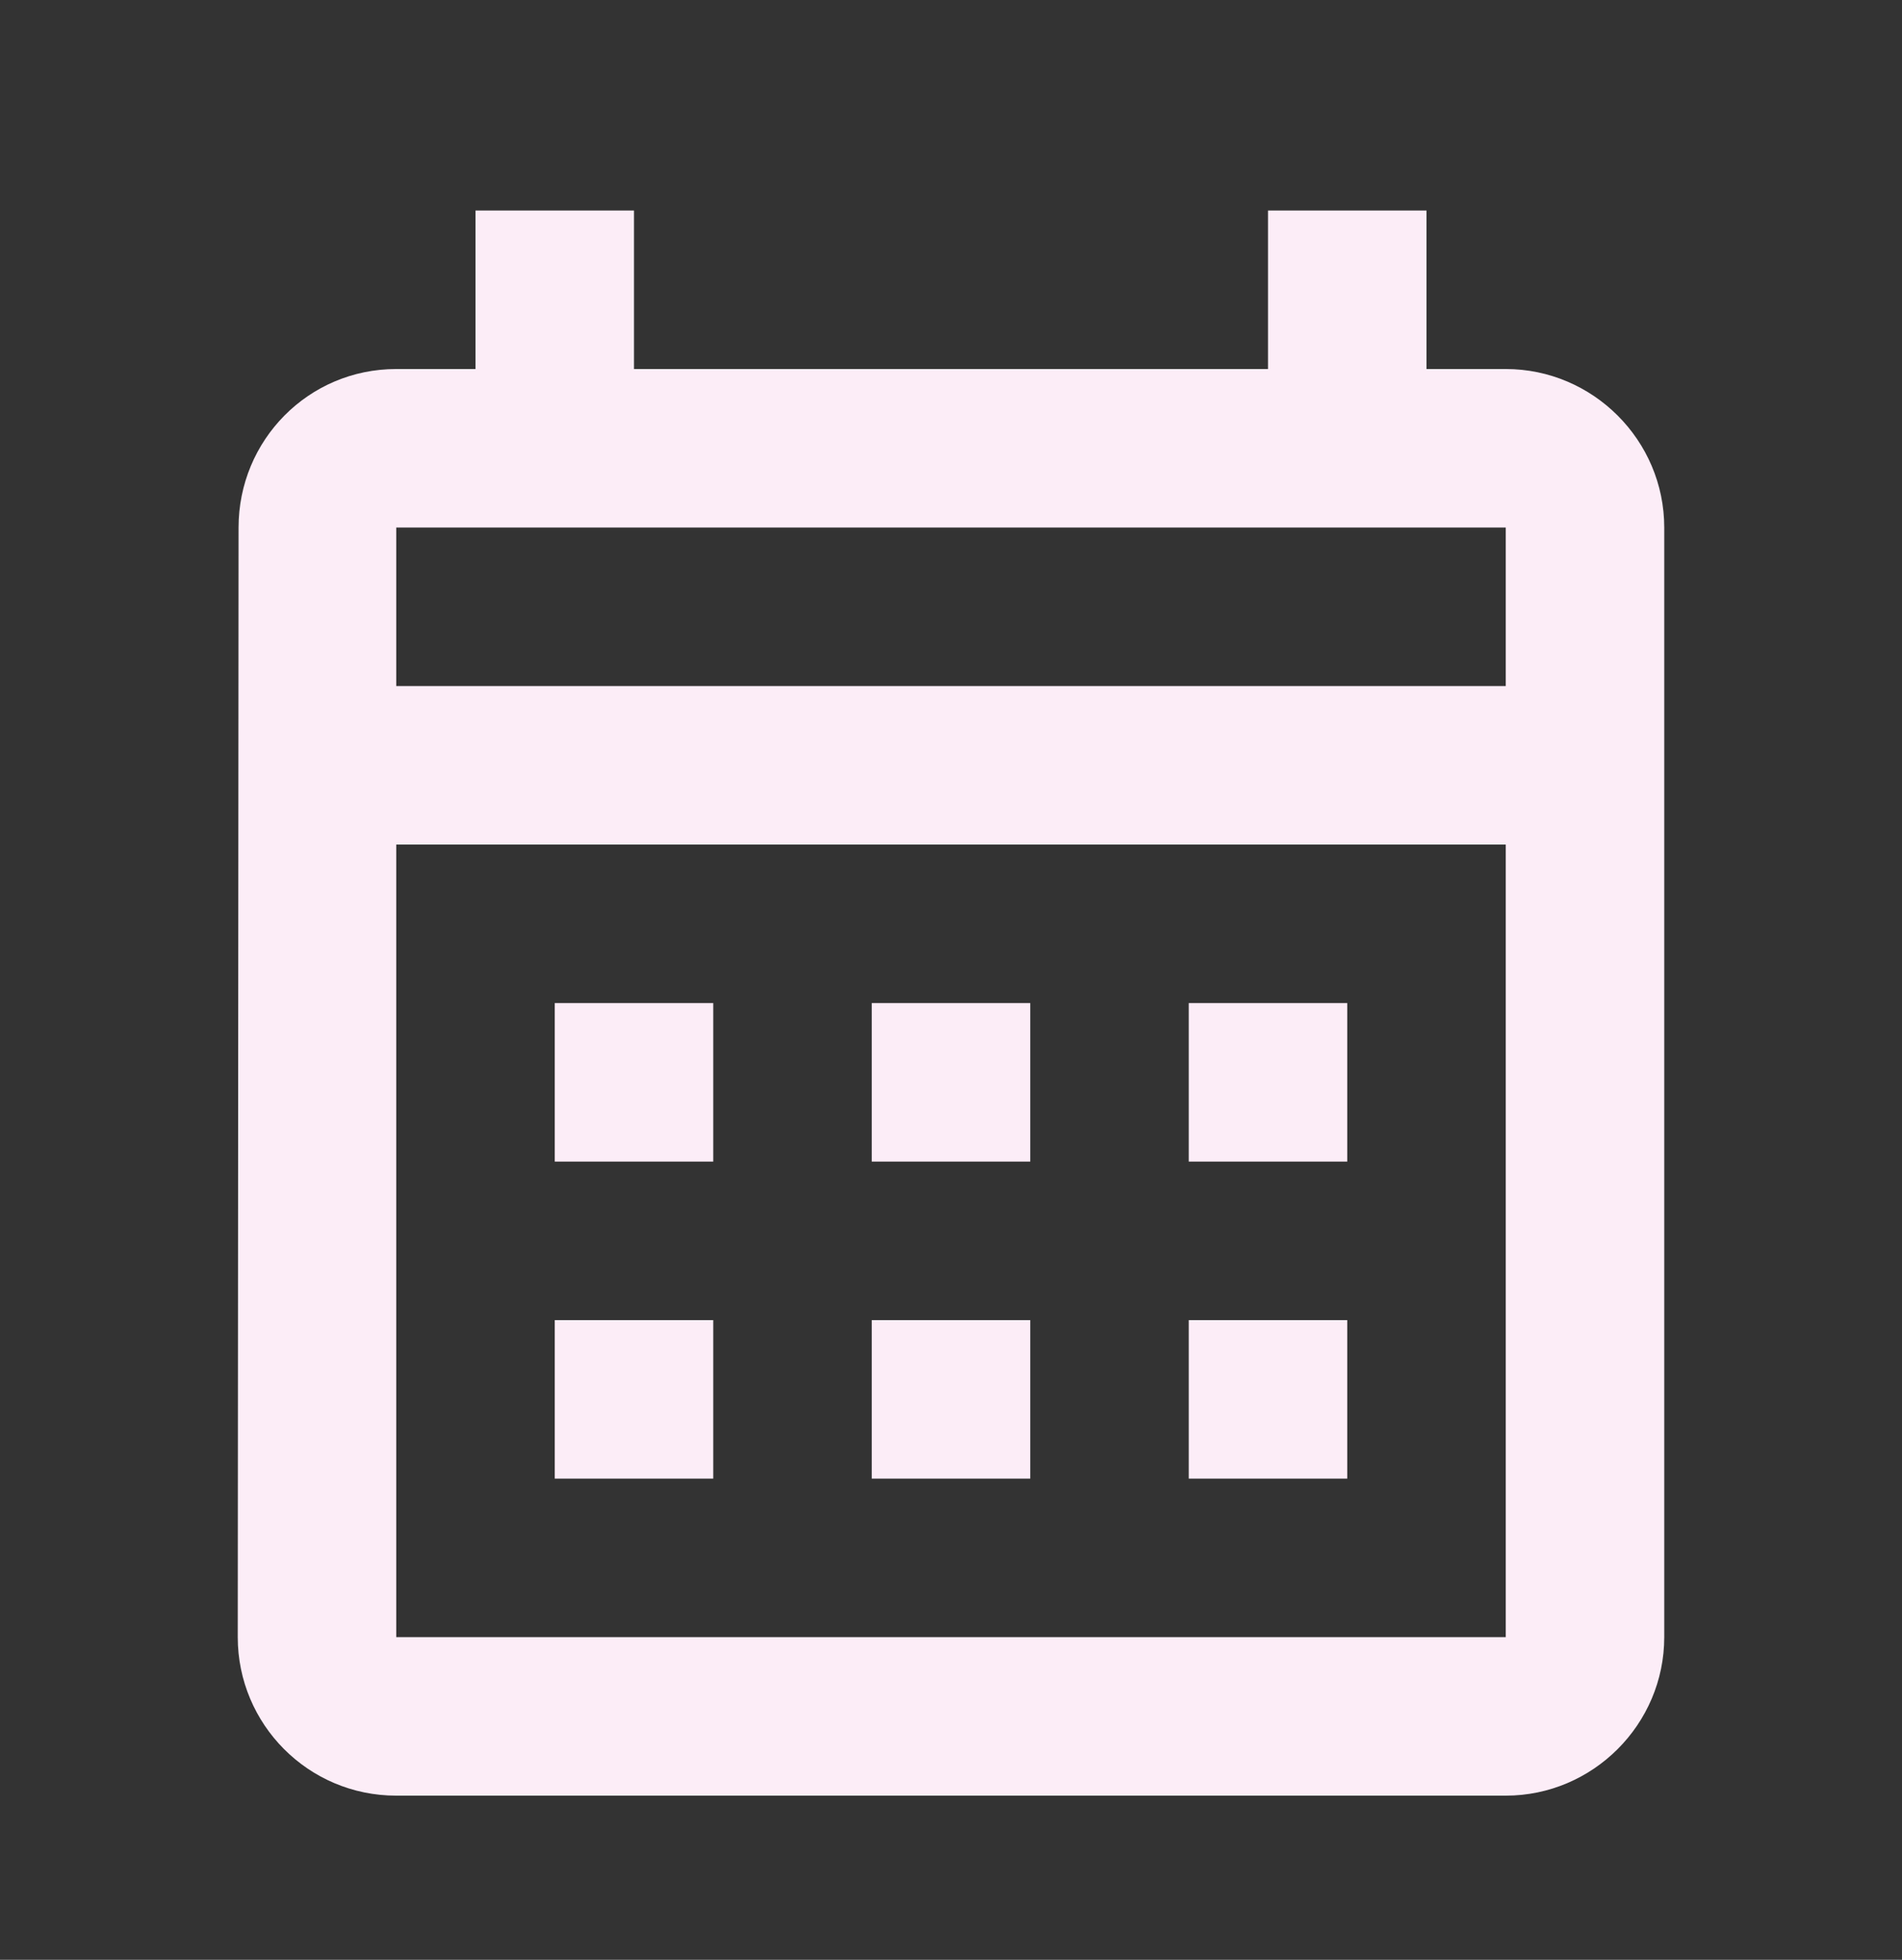 <svg width="33" height="34" viewBox="0 0 33 34" fill="none" xmlns="http://www.w3.org/2000/svg">
<rect x="0" y="0" width="33" height="34" fill="#333333" stroke="none"/>
<g clip-path="url(#clip0_3436_8764)">
<path d="M26.125 6.402H24.75V3.652H22V6.402H11V3.652H8.25V6.402H6.875C5.349 6.402 4.139 7.639 4.139 9.152L4.125 28.402C4.125 29.914 5.349 31.152 6.875 31.152H26.125C27.637 31.152 28.875 29.914 28.875 28.402V9.152C28.875 7.639 27.637 6.402 26.125 6.402ZM26.125 28.402H6.875V14.652H26.125V28.402ZM26.125 11.902H6.875V9.152H26.125V11.902ZM12.375 20.152H9.625V17.402H12.375V20.152ZM17.875 20.152H15.125V17.402H17.875V20.152ZM23.375 20.152H20.625V17.402H23.375V20.152ZM12.375 25.652H9.625V22.902H12.375V25.652ZM17.875 25.652H15.125V22.902H17.875V25.652ZM23.375 25.652H20.625V22.902H23.375V25.652Z" fill="#FCEDF7"/>
</g>
<defs>
<clipPath id="clip0_3436_8764">
<rect width="33" height="33" fill="white" transform="translate(0 0.902)"/>
</clipPath>
</defs>
</svg>
